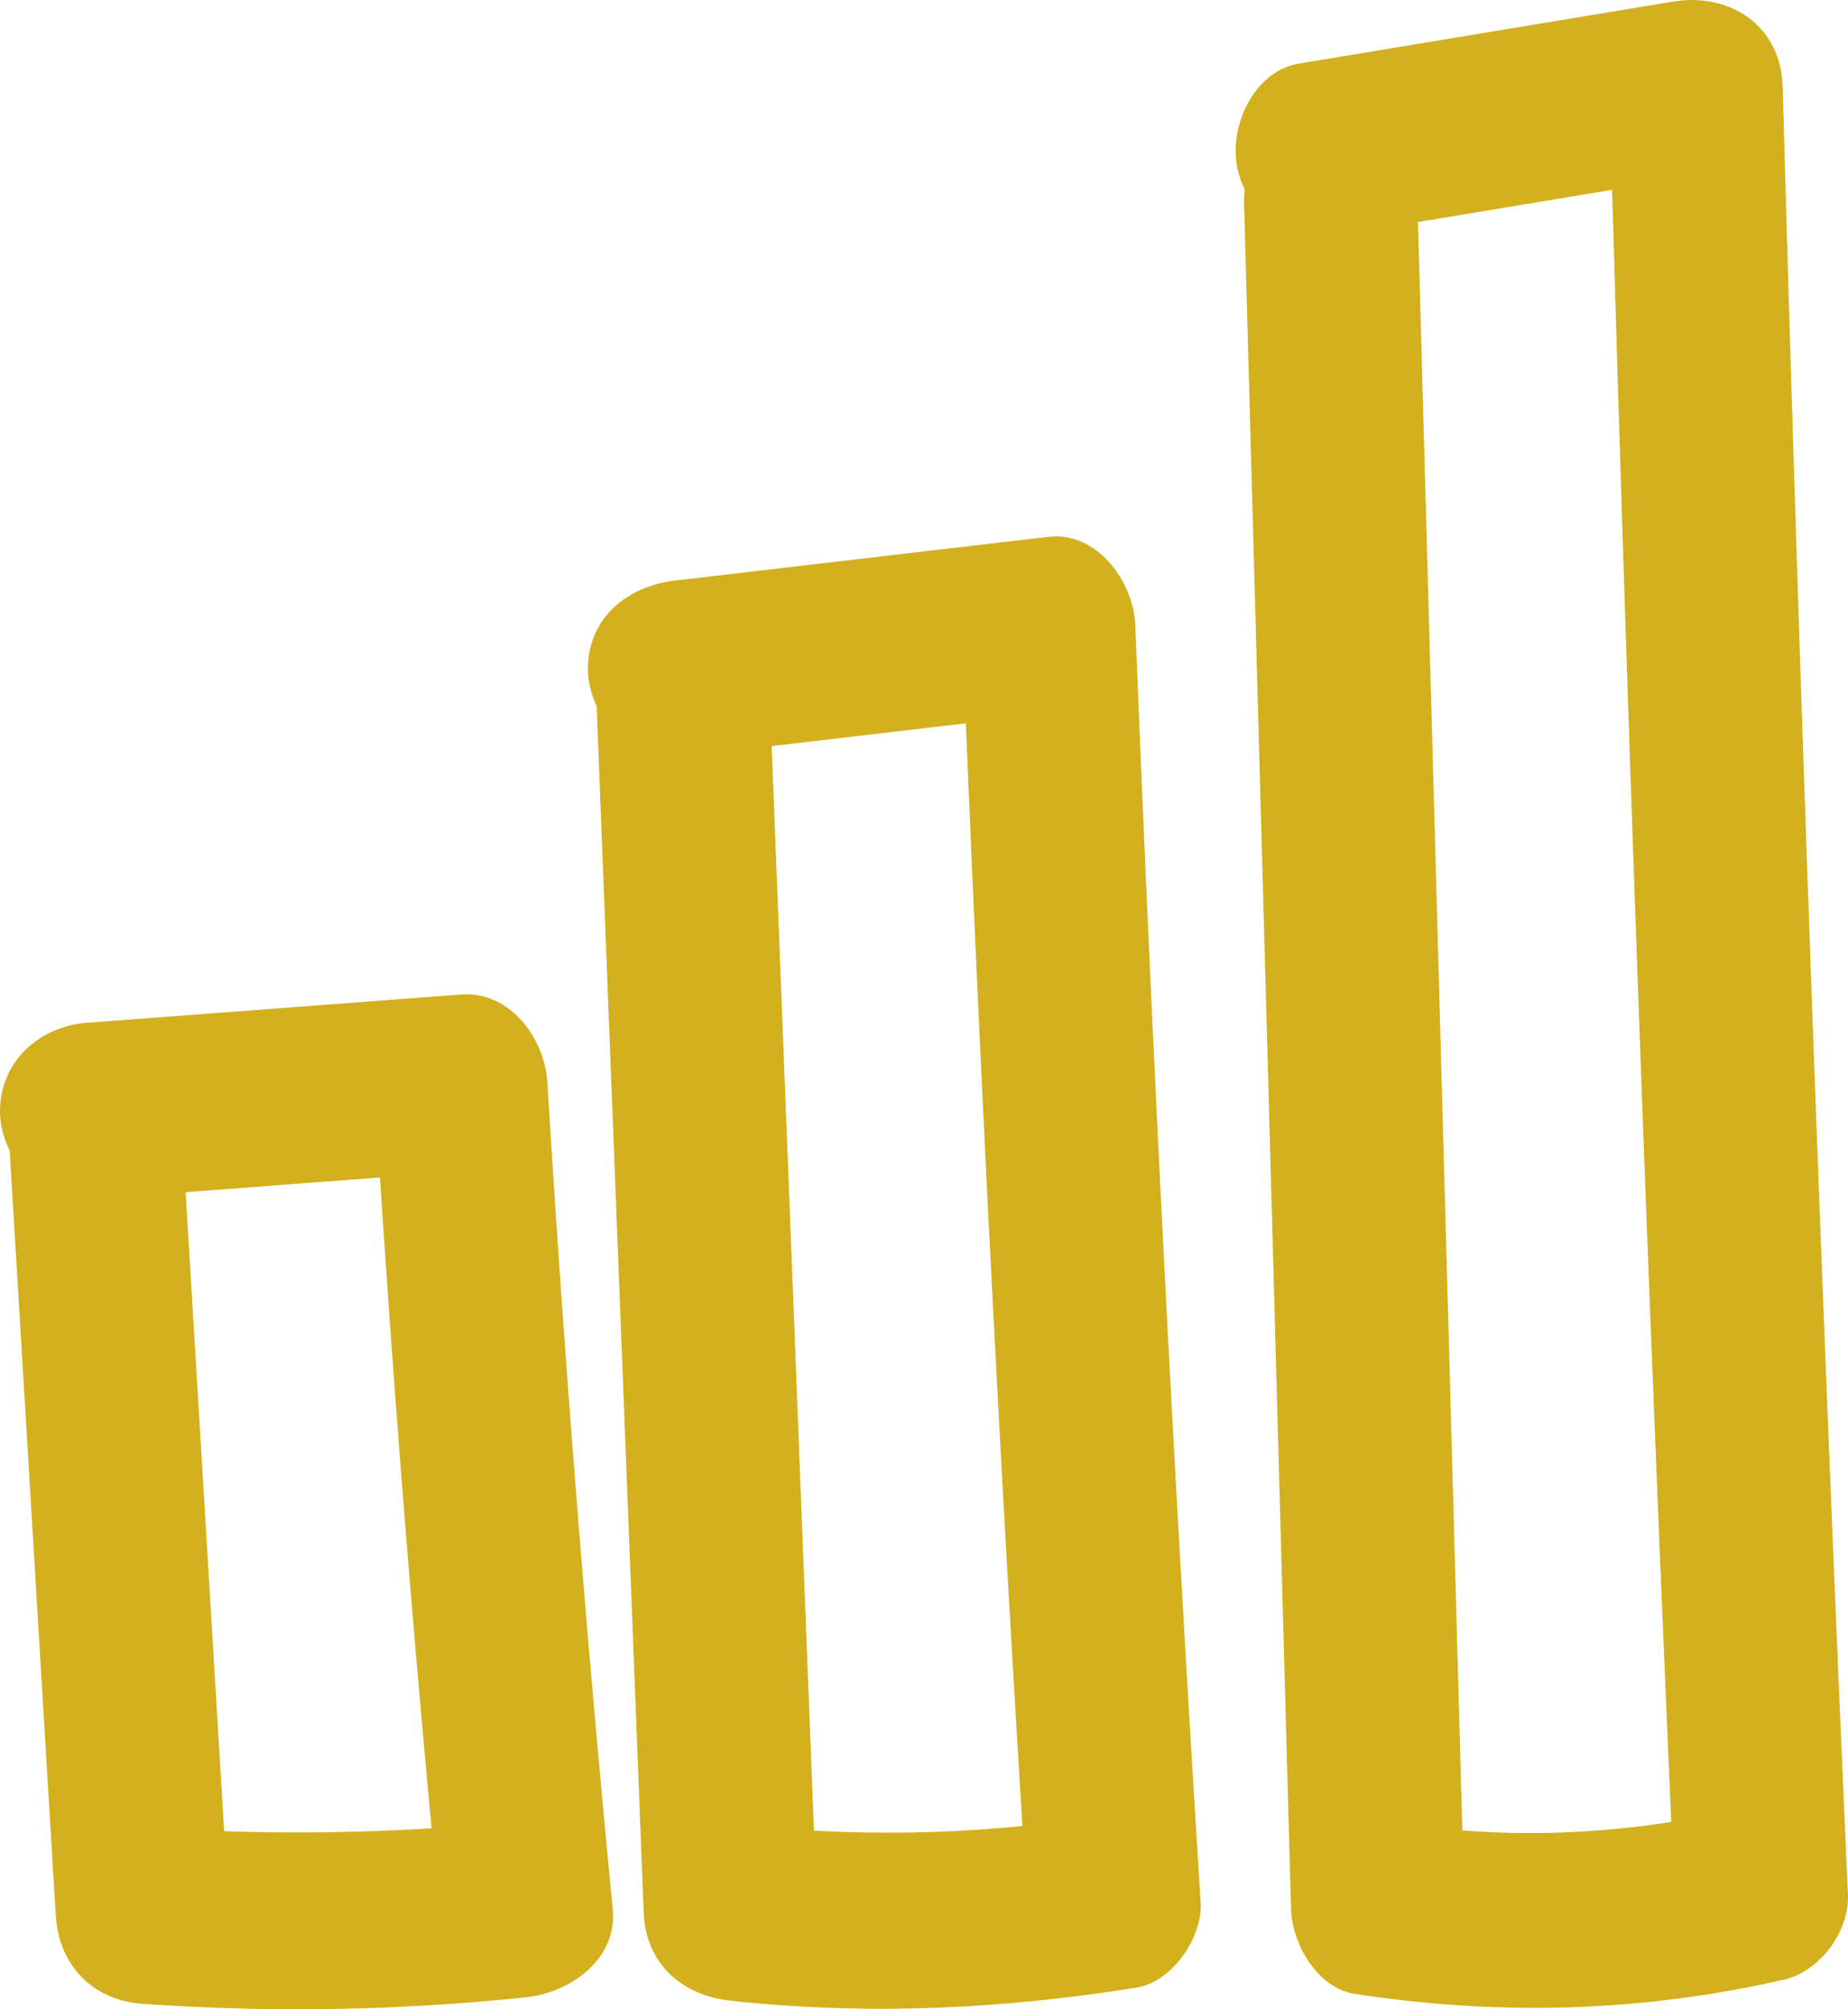 <svg width="23" height="25" viewBox="0 0 23 25" fill="none" xmlns="http://www.w3.org/2000/svg">
<g clip-path="url(#clip0_84_1028)">
<path d="M0.11 14.145C0.305 17.374 0.5 20.603 0.694 23.832C0.732 24.457 1.16 24.889 1.774 24.932C3.366 25.044 4.959 25.017 6.546 24.851C7.081 24.795 7.688 24.391 7.626 23.751C7.293 20.331 7.023 16.904 6.813 13.474C6.779 12.914 6.346 12.327 5.734 12.374C4.183 12.491 2.631 12.609 1.079 12.726C0.498 12.77 0 13.2 0 13.826C0 14.388 0.495 14.971 1.079 14.927C2.631 14.809 4.183 14.691 5.734 14.574L4.655 13.474C4.864 16.904 5.135 20.331 5.467 23.751L6.546 22.651C4.959 22.817 3.366 22.844 1.774 22.732L2.853 23.832C2.658 20.603 2.464 17.374 2.269 14.145C2.233 13.551 1.798 13.044 1.189 13.044C0.633 13.044 0.074 13.548 0.11 14.145Z" fill="#D3B01D"/>
<path d="M7.427 8.816C7.622 13.809 7.816 18.801 8.011 23.793C8.036 24.435 8.489 24.828 9.091 24.893C10.787 25.077 12.467 25 14.15 24.729C14.588 24.658 14.97 24.108 14.943 23.668C14.61 18.375 14.339 13.079 14.13 7.779C14.109 7.237 13.651 6.609 13.051 6.679C11.499 6.861 9.948 7.043 8.396 7.224C7.817 7.292 7.317 7.681 7.317 8.324C7.317 8.866 7.813 9.493 8.396 9.425C9.948 9.243 11.499 9.061 13.051 8.879L11.972 7.779C12.18 13.079 12.451 18.375 12.784 23.668L13.576 22.607C12.093 22.846 10.582 22.855 9.091 22.693L10.17 23.793C9.975 18.801 9.78 13.809 9.586 8.816C9.531 7.405 7.372 7.398 7.427 8.816Z" fill="#D3B01D"/>
<path d="M15.484 2.548C15.678 9.614 15.873 16.68 16.068 23.747C16.08 24.183 16.391 24.735 16.86 24.808C18.66 25.084 20.428 25.037 22.207 24.63C22.649 24.529 23.02 24.032 22.999 23.57C22.666 16.076 22.395 8.579 22.187 1.08C22.166 0.307 21.518 -0.096 20.821 0.02C19.269 0.277 17.718 0.534 16.166 0.791C15.59 0.887 15.27 1.616 15.412 2.144C15.58 2.768 16.162 3.008 16.74 2.913C18.291 2.656 19.843 2.398 21.395 2.141L20.028 1.08C20.236 8.579 20.507 16.076 20.84 23.57L21.633 22.509C20.258 22.823 18.831 22.901 17.434 22.686L18.227 23.747C18.032 16.68 17.837 9.614 17.642 2.548C17.603 1.135 15.445 1.129 15.484 2.548Z" fill="#D3B01D"/>
</g>
<defs>
<clipPath id="clip0_84_1028">
<rect width="23" height="25" fill="white"/>
</clipPath>
</defs>
</svg>
